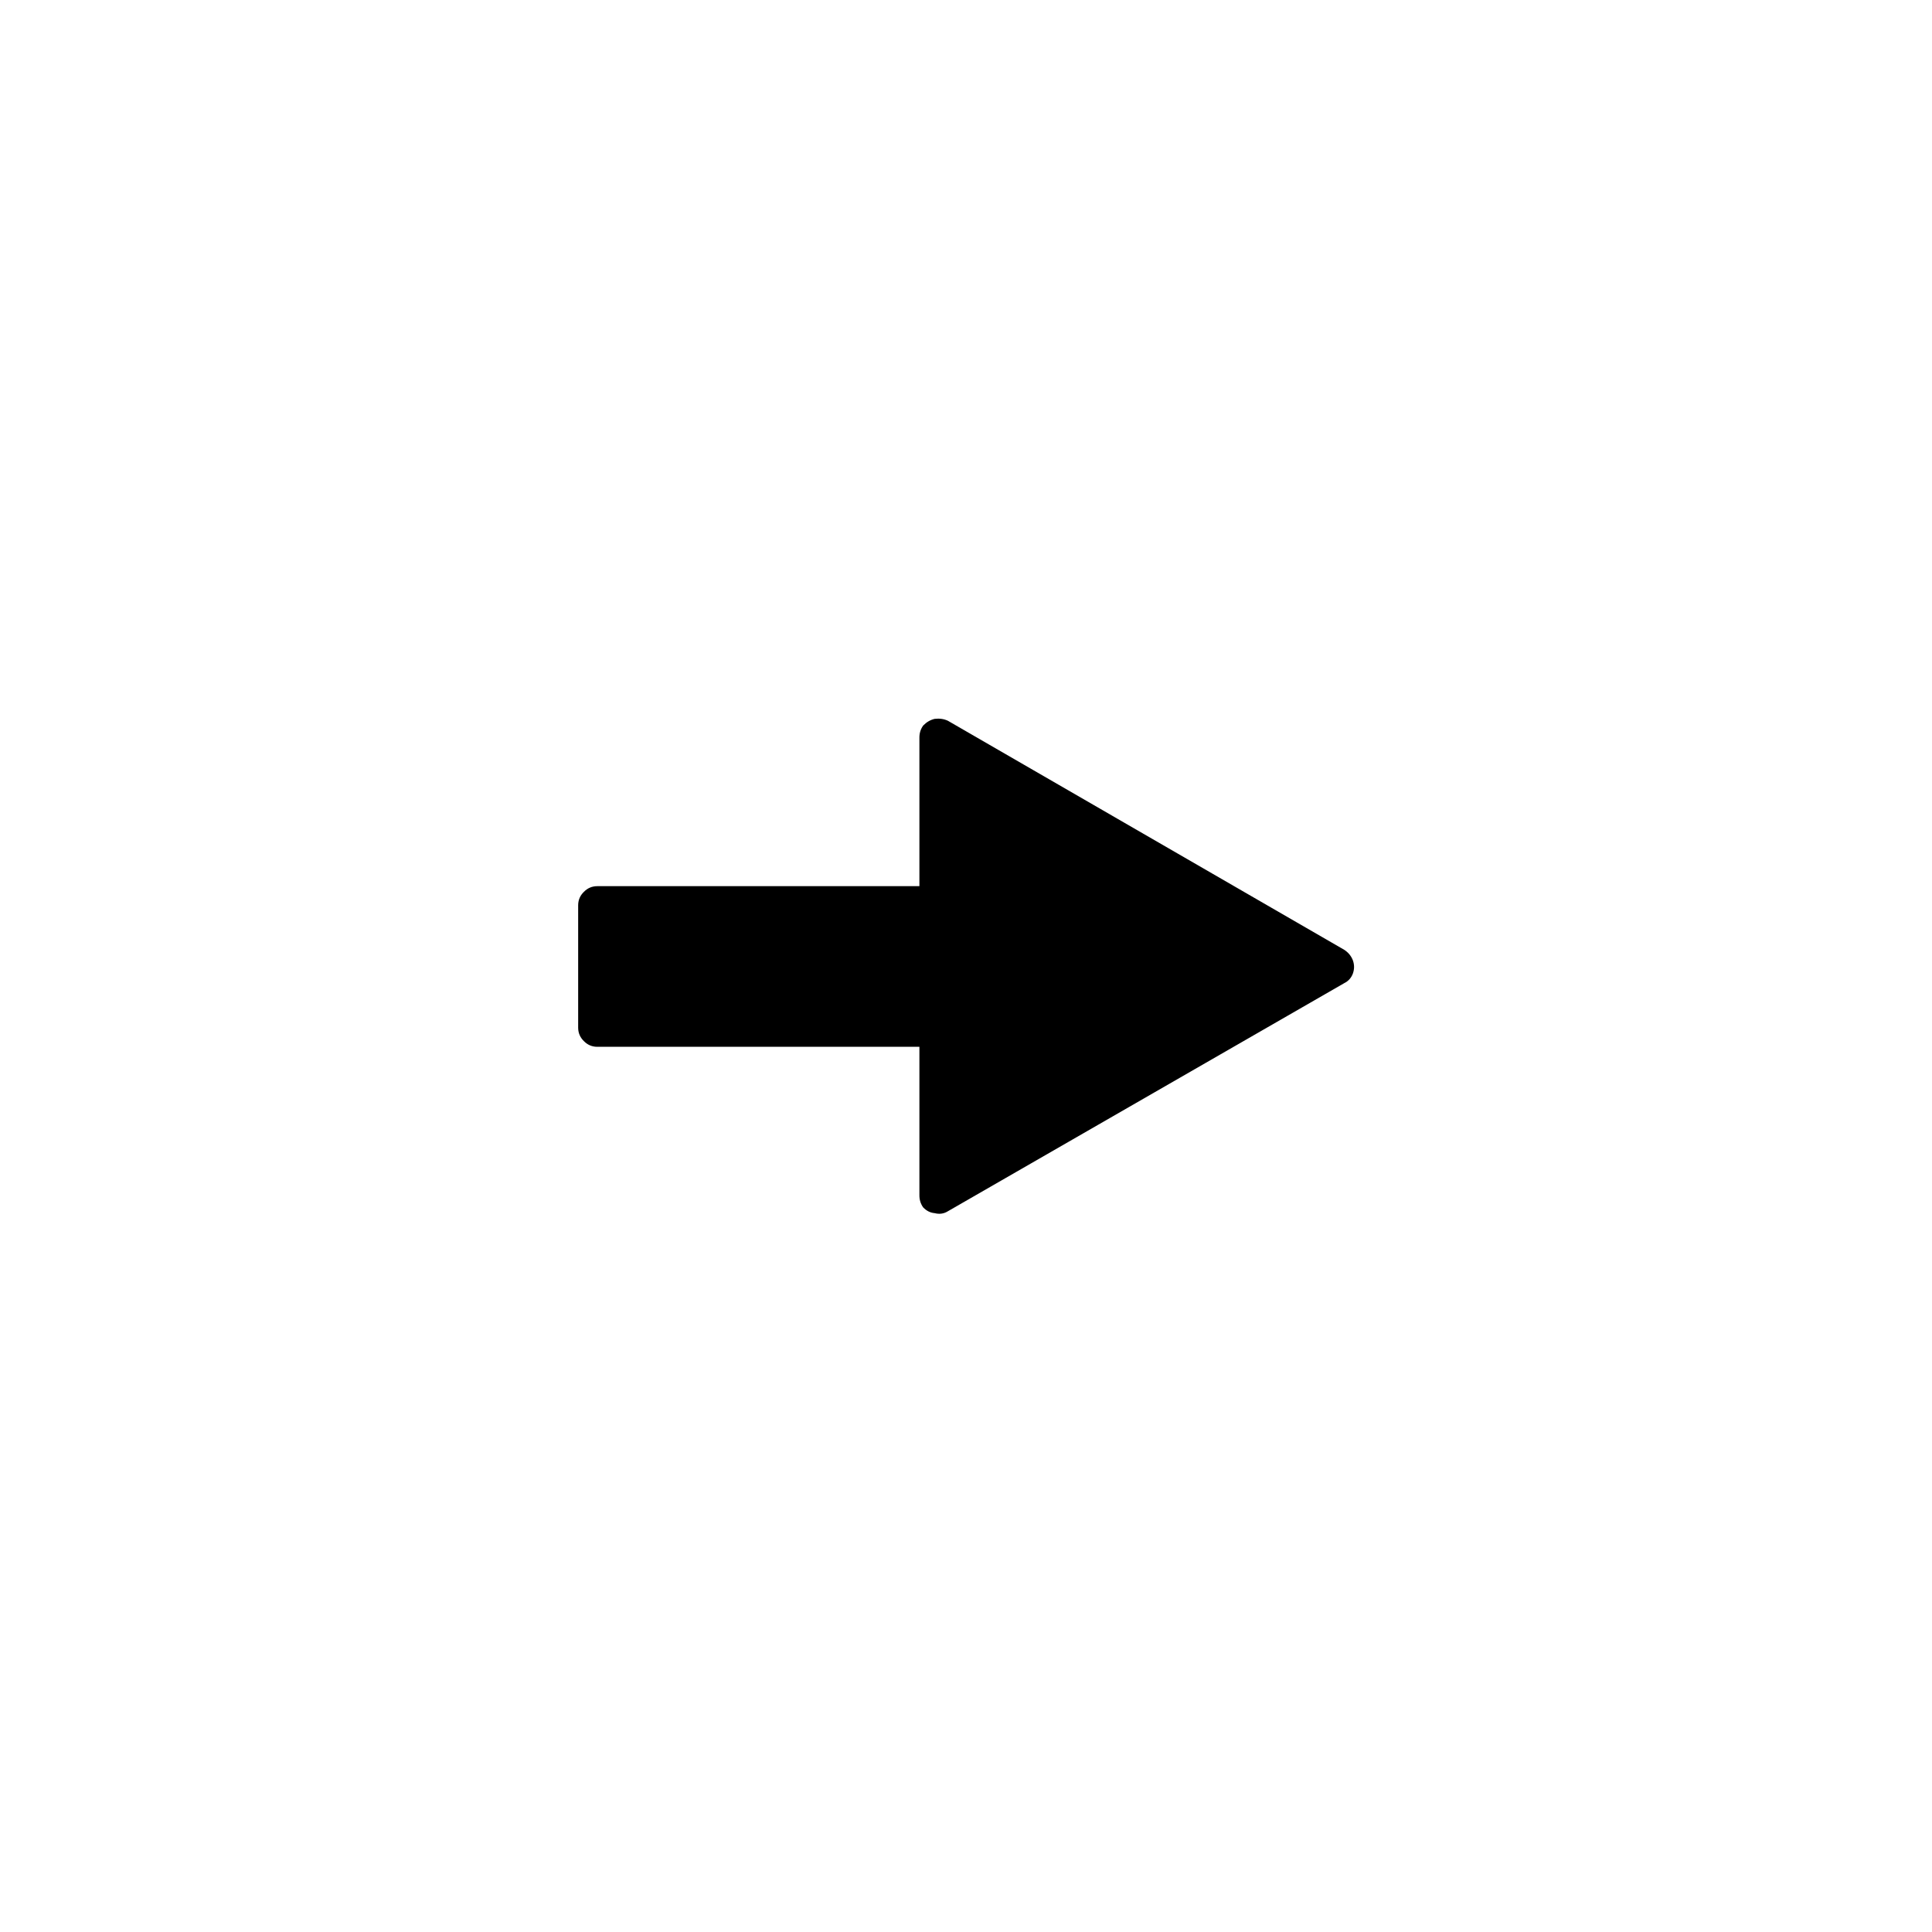 <?xml version="1.0" encoding="UTF-8"?>
<!-- The Best Svg Icon site in the world: iconSvg.co, Visit us! https://iconsvg.co -->
<svg fill="#000000" width="800px" height="800px" version="1.1" viewBox="144 144 512 512" xmlns="http://www.w3.org/2000/svg">
 <path d="m388.66 336.27c-0.691 0.949-1.027 2.043-1.008 3.277v39.297h-85.398c-1.379 0.012-2.555 0.516-3.523 1.512-0.996 0.969-1.5 2.144-1.512 3.523v32.496c0.012 1.379 0.516 2.555 1.512 3.527 0.969 0.996 2.144 1.5 3.523 1.512h85.398v39.297c-0.016 1.23 0.32 2.32 1.008 3.273 0.883 0.91 1.891 1.414 3.023 1.512 1.281 0.332 2.457 0.164 3.523-0.504l105.05-60.457c1.07-0.527 1.824-1.367 2.266-2.516 0.422-1.18 0.422-2.356 0-3.527-0.438-1.145-1.191-2.07-2.266-2.773l-105.05-60.707c-1.062-0.496-2.238-0.664-3.523-0.504-1.129 0.266-2.137 0.852-3.023 1.762z"/>
</svg>